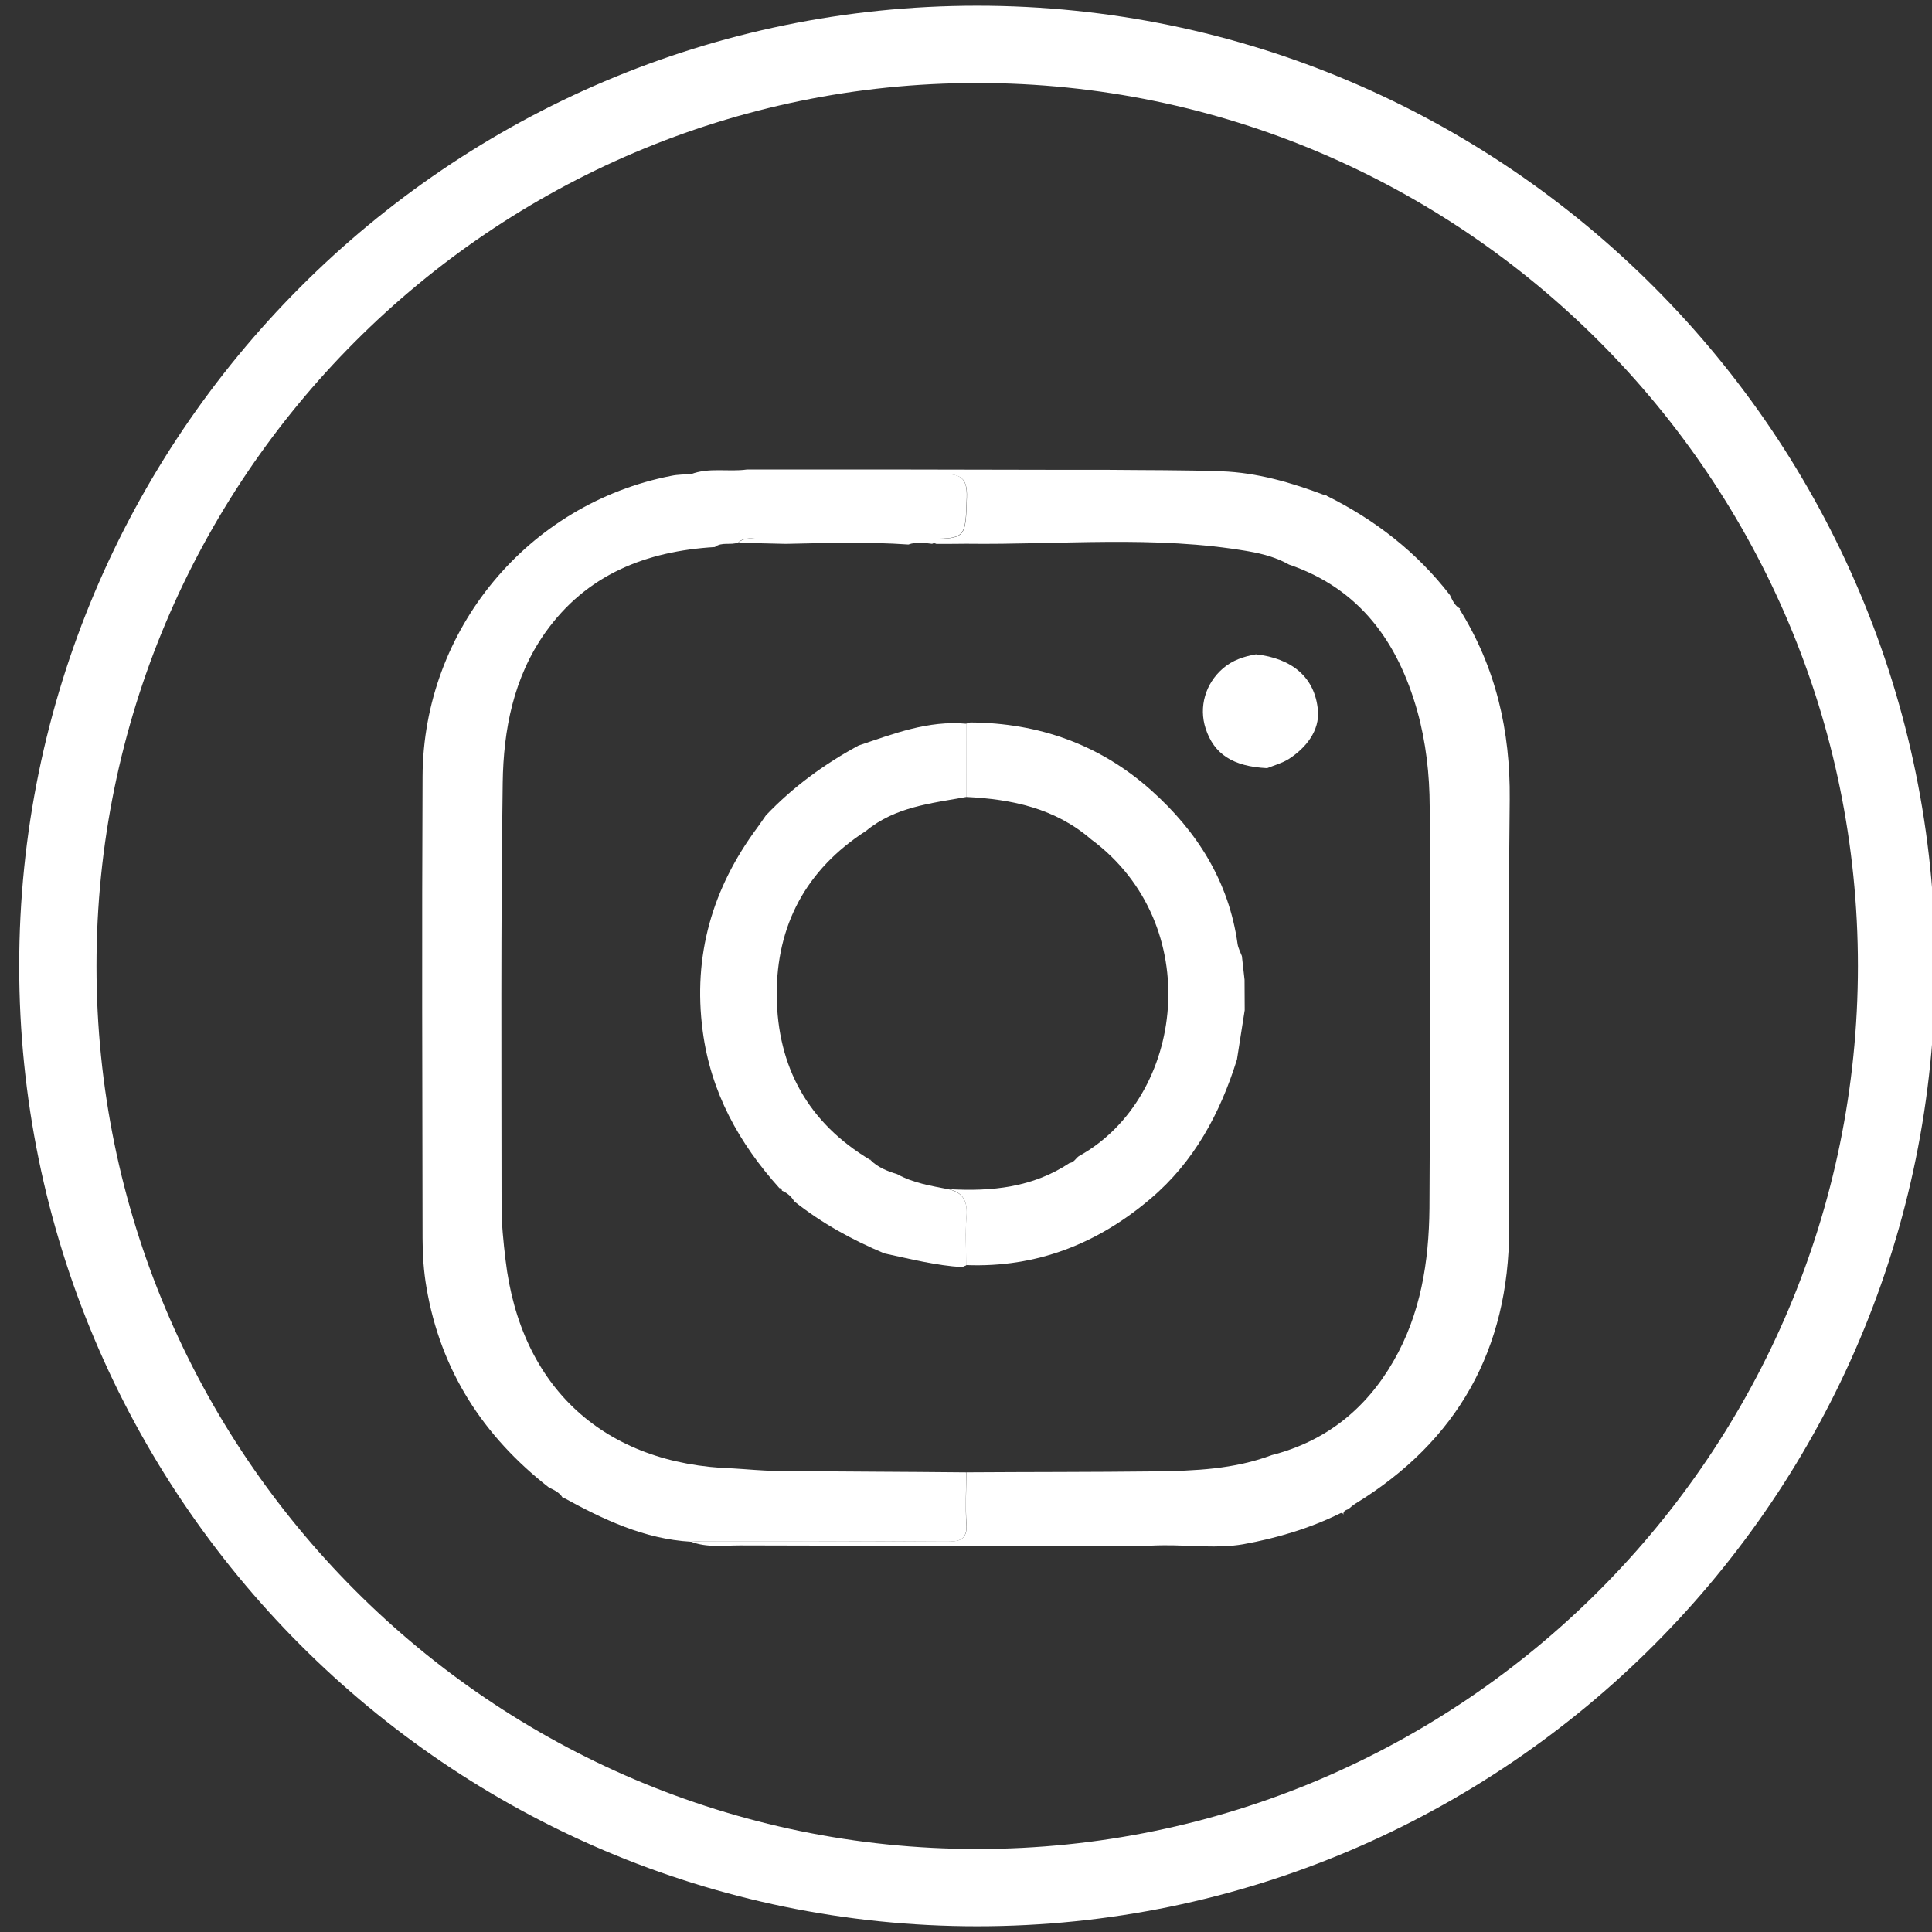 <?xml version="1.0" encoding="utf-8"?>
<!-- Generator: Adobe Illustrator 16.0.0, SVG Export Plug-In . SVG Version: 6.00 Build 0)  -->
<!DOCTYPE svg PUBLIC "-//W3C//DTD SVG 1.1//EN" "http://www.w3.org/Graphics/SVG/1.1/DTD/svg11.dtd">
<svg version="1.1" id="Capa_1" xmlns="http://www.w3.org/2000/svg" xmlns:xlink="http://www.w3.org/1999/xlink" x="0px" y="0px"
	 width="50px" height="50px" viewBox="0 0 50 50" enable-background="new 0 0 50 50" xml:space="preserve">
<rect x="0" y="0" width="50" height="50" fill="#333333" stroke="none"/>
<path fill="none" stroke="#FFFFFF" stroke-width="2" stroke-miterlimit="10" d="M25.29,48.852C12.171,48.852,1.497,38.15,1.497,25
	c0-13.152,10.674-23.852,23.793-23.852c13.117,0,23.793,10.699,23.793,23.852C49.083,38.15,38.407,48.852,25.29,48.852z"/>
<g>
	<path fill="#FFFFFF" d="M19.33,12.151c0.258,0,0.519,0,0.777,0c0.925,0,1.852-0.001,2.775-0.001
		c1.561,0.003,3.121,0.006,4.681,0.009c0.151,0,0.301,0,0.451,0c0.221,0,0.44,0,0.661,0c0.979,0.011,1.955,0.003,2.933,0.038
		c0.93,0.033,1.813,0.292,2.68,0.62c0,0,0.025-0.009,0.025-0.01s0.026,0.026,0.026,0.026c1.25,0.621,2.328,1.457,3.185,2.567
		c0.065,0.134,0.121,0.275,0.264,0.351l-0.014,0.017c0.938,1.506,1.315,3.143,1.297,4.919c-0.041,3.71-0.008,7.42-0.014,11.129
		c-0.007,3.104-1.334,5.477-3.986,7.102c-0.063,0.039-0.117,0.09-0.174,0.137c-0.064,0.027-0.142,0.045-0.129,0.146
		c-0.011-0.039-0.035-0.056-0.074-0.041c-0.799,0.396-1.656,0.649-2.521,0.805c-0.664,0.115-1.363,0.021-2.049,0.027
		c-0.223,0-0.443,0.016-0.666,0.021c-3.438-0.004-6.875-0.006-10.312-0.018c-0.421,0-0.851,0.063-1.261-0.096
		c0.091-0.006,0.184-0.015,0.275-0.015c2.104,0,4.207-0.002,6.312,0.011c0.34,0.002,0.571-0.025,0.541-0.463
		c-0.031-0.439-0.005-0.888-0.003-1.328c1.63-0.011,3.261-0.006,4.89-0.025c1.02-0.014,2.037-0.055,3.009-0.42
		c1.396-0.357,2.437-1.188,3.151-2.428c0.709-1.226,0.92-2.578,0.934-3.959c0.023-3.465,0.014-6.934,0.006-10.396
		c-0.002-0.835-0.096-1.667-0.32-2.473c-0.504-1.788-1.488-3.166-3.322-3.793c-0.326-0.184-0.684-0.279-1.045-0.342
		c-2.426-0.421-4.869-0.165-7.305-0.196c-0.112,0.001-0.225,0.002-0.338,0.003c-0.108,0-0.219,0.001-0.328,0.001
		c-0.037,0-0.075-0.001-0.114-0.001c-0.035-0.021-0.071-0.021-0.106-0.001c-0.205-0.027-0.412-0.054-0.613,0.018
		c-1.059-0.074-2.116-0.039-3.176-0.017c-0.41-0.009-0.817-0.02-1.227-0.029c0.174-0.16,0.389-0.094,0.585-0.095
		c1.409-0.006,2.817-0.003,4.228-0.003c1.099,0,1.068-0.001,1.104-1.072c0.019-0.515-0.167-0.611-0.636-0.606
		c-2.168,0.021-4.338,0.005-6.508,0.003C18.349,12.091,18.847,12.218,19.33,12.151z"/>
	<path fill="#FFFFFF" d="M17.875,12.269c2.168,0.002,4.338,0.018,6.506-0.003c0.471-0.005,0.654,0.092,0.637,0.606
		c-0.036,1.071-0.008,1.072-1.104,1.072c-1.41,0-2.818-0.002-4.229,0.003c-0.197,0.001-0.411-0.065-0.585,0.095
		c-0.193,0.074-0.419-0.025-0.599,0.115c-1.783,0.108-3.322,0.708-4.393,2.219c-0.82,1.162-1.079,2.512-1.098,3.882
		c-0.051,3.651-0.032,7.305-0.03,10.958c0,0.464,0.048,0.927,0.103,1.388c0.387,3.311,2.564,5.301,5.898,5.399
		c0.367,0.021,0.734,0.06,1.102,0.063c1.642,0.02,3.283,0.022,4.924,0.039c-0.002,0.44-0.028,0.889,0.002,1.33
		c0.031,0.436-0.2,0.465-0.541,0.463c-2.104-0.015-4.207-0.01-6.311-0.015c-0.092,0-0.185,0.013-0.275,0.017
		c-1.213-0.07-2.274-0.578-3.313-1.148l-0.009,0.006c-0.083-0.135-0.219-0.197-0.355-0.262c-1.703-1.33-2.804-3.031-3.168-5.176
		c-0.072-0.418-0.101-0.85-0.101-1.271c-0.007-3.984-0.019-7.97,0-11.955c0.017-3.8,2.729-7.059,6.44-7.78
		C17.539,12.279,17.709,12.282,17.875,12.269z"/>
	<path fill="#FFFFFF" d="M22.219,19.294c0.906-0.304,1.802-0.655,2.787-0.564c0,0.632-0.002,1.264-0.002,1.896
		c-0.906,0.165-1.838,0.255-2.59,0.877c-1.547,0.997-2.324,2.438-2.312,4.261c0.015,1.848,0.813,3.297,2.426,4.258L22.551,30
		l-0.026,0.018c0.192,0.195,0.438,0.291,0.694,0.369c0.416,0.232,0.881,0.303,1.34,0.393c0.381,0.091,0.486,0.328,0.455,0.705
		c-0.036,0.418-0.008,0.843-0.008,1.263c-0.035,0.014-0.07,0.026-0.104,0.045c-0.685-0.041-1.347-0.213-2.013-0.354
		c-0.838-0.352-1.622-0.783-2.334-1.348c-0.075-0.129-0.184-0.219-0.319-0.277c-0.002-0.041-0.022-0.063-0.065-0.065
		c-1.049-1.166-1.777-2.483-1.985-4.065c-0.259-1.955,0.249-3.697,1.414-5.266c0.077-0.104,0.147-0.211,0.221-0.315
		C20.522,20.366,21.33,19.776,22.219,19.294z"/>
	<path fill="#FFFFFF" d="M25.004,20.625c0-0.632,0-1.264,0-1.896c0.037-0.011,0.074-0.021,0.109-0.032
		c1.774,0.012,3.352,0.571,4.678,1.755c1.193,1.066,2.012,2.361,2.238,3.98c0.016,0.105,0.072,0.207,0.111,0.31
		c0.022,0.205,0.047,0.409,0.069,0.614c0,0.263,0.002,0.524,0.004,0.787c-0.065,0.426-0.135,0.853-0.2,1.276
		c-0.437,1.396-1.106,2.646-2.238,3.604c-1.375,1.168-2.949,1.787-4.771,1.717c0-0.42-0.027-0.842,0.008-1.26
		c0.031-0.377-0.074-0.617-0.455-0.705c1.104,0.065,2.171-0.043,3.123-0.676c0.125-0.015,0.168-0.142,0.258-0.188
		c2.728-1.522,3.271-5.99,0.301-8.188C27.311,20.919,26.189,20.682,25.004,20.625z"/>
	<path fill="#FFFFFF" d="M32.793,19.88c-0.885-0.044-1.375-0.361-1.592-1.029c-0.18-0.557-0.006-1.16,0.449-1.553
		c0.246-0.212,0.541-0.31,0.854-0.364c0.92,0.103,1.529,0.584,1.604,1.453c0.045,0.517-0.301,0.964-0.756,1.257
		C33.182,19.75,32.98,19.805,32.793,19.88z"/>
</g>
</svg>
